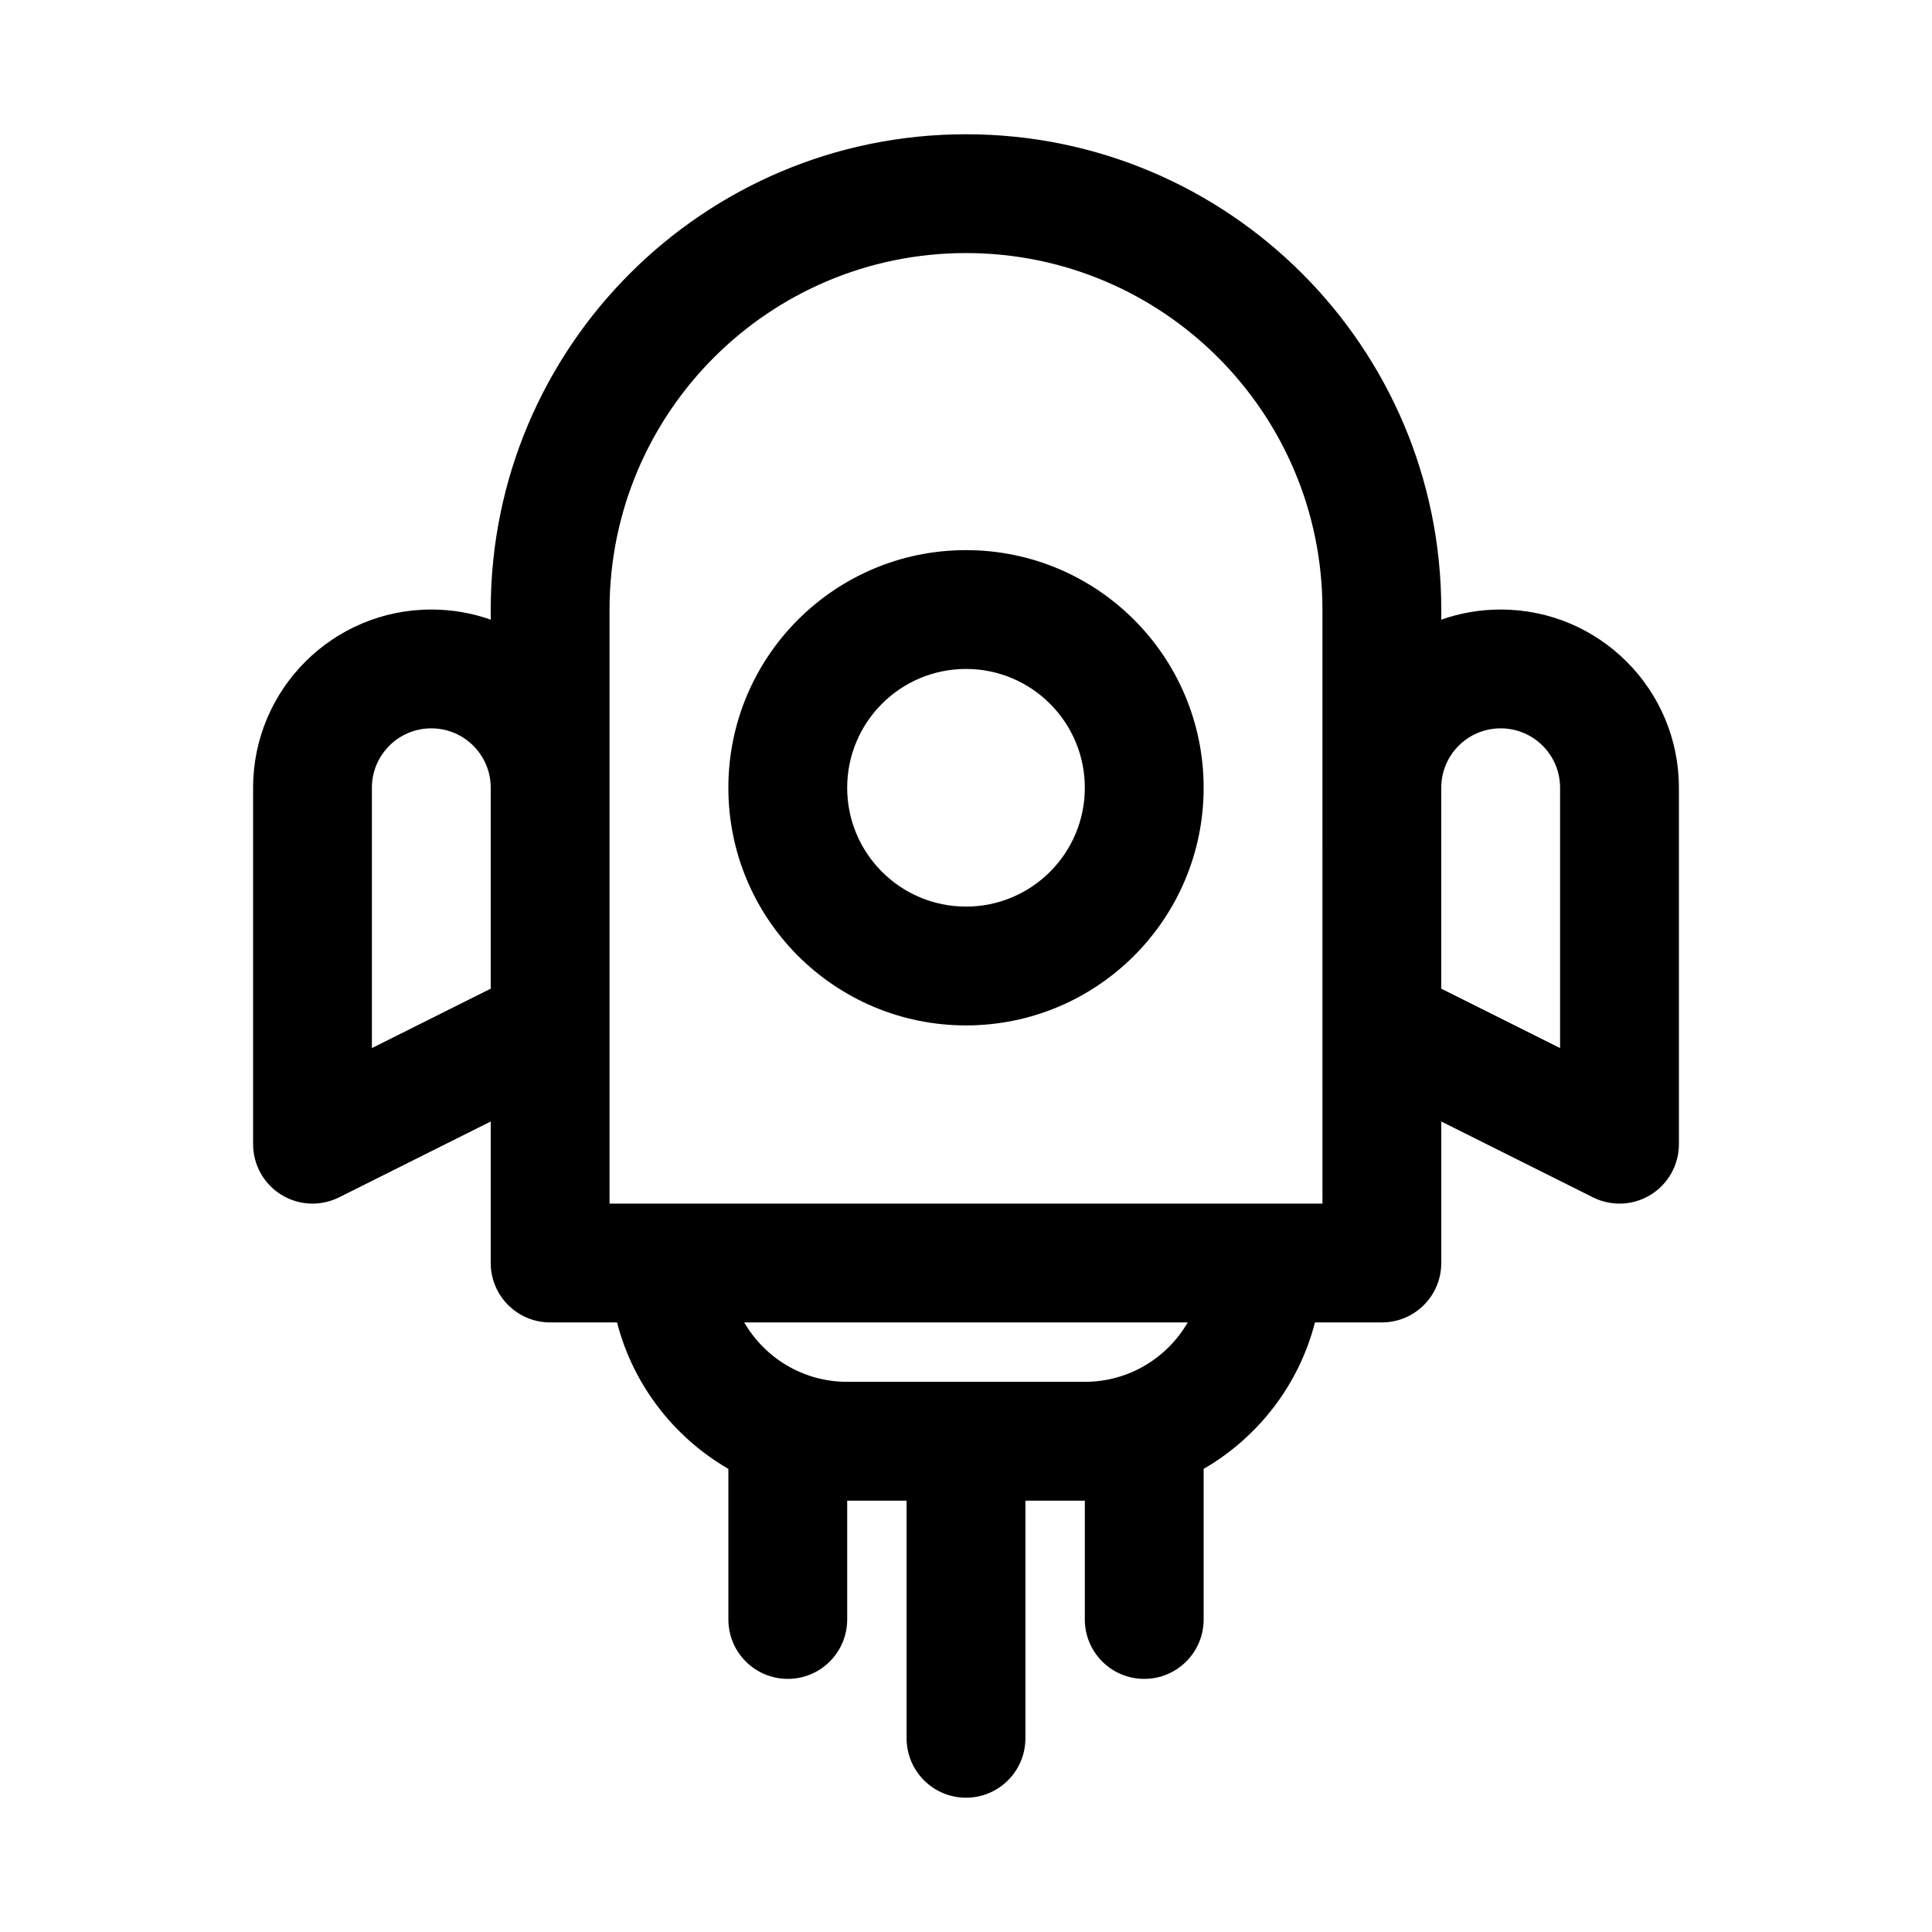 <?xml version="1.0" encoding="UTF-8"?>
<!-- Uploaded to: SVG Repo, www.svgrepo.com, Generator: SVG Repo Mixer Tools -->
<svg fill="#000000" width="800px" height="800px" version="1.1" viewBox="144 144 512 512" xmlns="http://www.w3.org/2000/svg">
 <g fill-rule="evenodd">
  <path d="m400 289.79c-34.781 0-62.977 28.195-62.977 62.977s28.195 62.977 62.977 62.977c34.777 0 62.977-28.195 62.977-62.977s-28.199-62.977-62.977-62.977zm-31.488 62.977c0-17.391 14.098-31.488 31.488-31.488s31.488 14.098 31.488 31.488-14.098 31.488-31.488 31.488-31.488-14.098-31.488-31.488z"/>
  <path d="m400 179.58c-69.562 0-125.95 56.391-125.95 125.95v2.688c-4.926-1.742-10.223-2.688-15.746-2.688-26.086 0-47.23 21.145-47.23 47.23v94.465c0 5.457 2.824 10.523 7.465 13.395 4.644 2.867 10.438 3.129 15.32 0.688l40.191-20.098v37.504c0 8.695 7.047 15.742 15.742 15.742h17.73c4.258 16.547 15.07 30.461 29.504 38.809v39.914c0 8.695 7.047 15.742 15.742 15.742s15.746-7.047 15.746-15.742v-31.488h15.742v62.977c0 8.695 7.051 15.742 15.746 15.742s15.742-7.047 15.742-15.742v-62.977h15.746v31.488c0 8.695 7.047 15.742 15.742 15.742 8.695 0 15.746-7.047 15.746-15.742v-39.914c14.434-8.348 25.242-22.262 29.504-38.809h17.727c8.695 0 15.742-7.047 15.742-15.742v-37.504l40.191 20.098c4.883 2.441 10.676 2.18 15.32-0.688 4.641-2.871 7.465-7.938 7.465-13.395v-94.465c0-26.086-21.145-47.23-47.23-47.23-5.519 0-10.82 0.945-15.746 2.688v-2.688c0-69.562-56.391-125.95-125.95-125.95zm31.488 330.62c11.652 0 21.828-6.332 27.273-15.746h-117.53c5.445 9.414 15.621 15.746 27.277 15.746zm94.461-157.44v53.246l31.488 15.746v-68.992c0-8.695-7.047-15.742-15.742-15.742-8.695 0-15.746 7.047-15.746 15.742zm-31.488-47.23c0-52.172-42.293-94.465-94.461-94.465-52.172 0-94.465 42.293-94.465 94.465v157.44h188.93zm-236.16 31.488c8.695 0 15.746 7.047 15.746 15.742v53.246l-31.488 15.746v-68.992c0-8.695 7.047-15.742 15.742-15.742z"/>
 </g>
</svg>